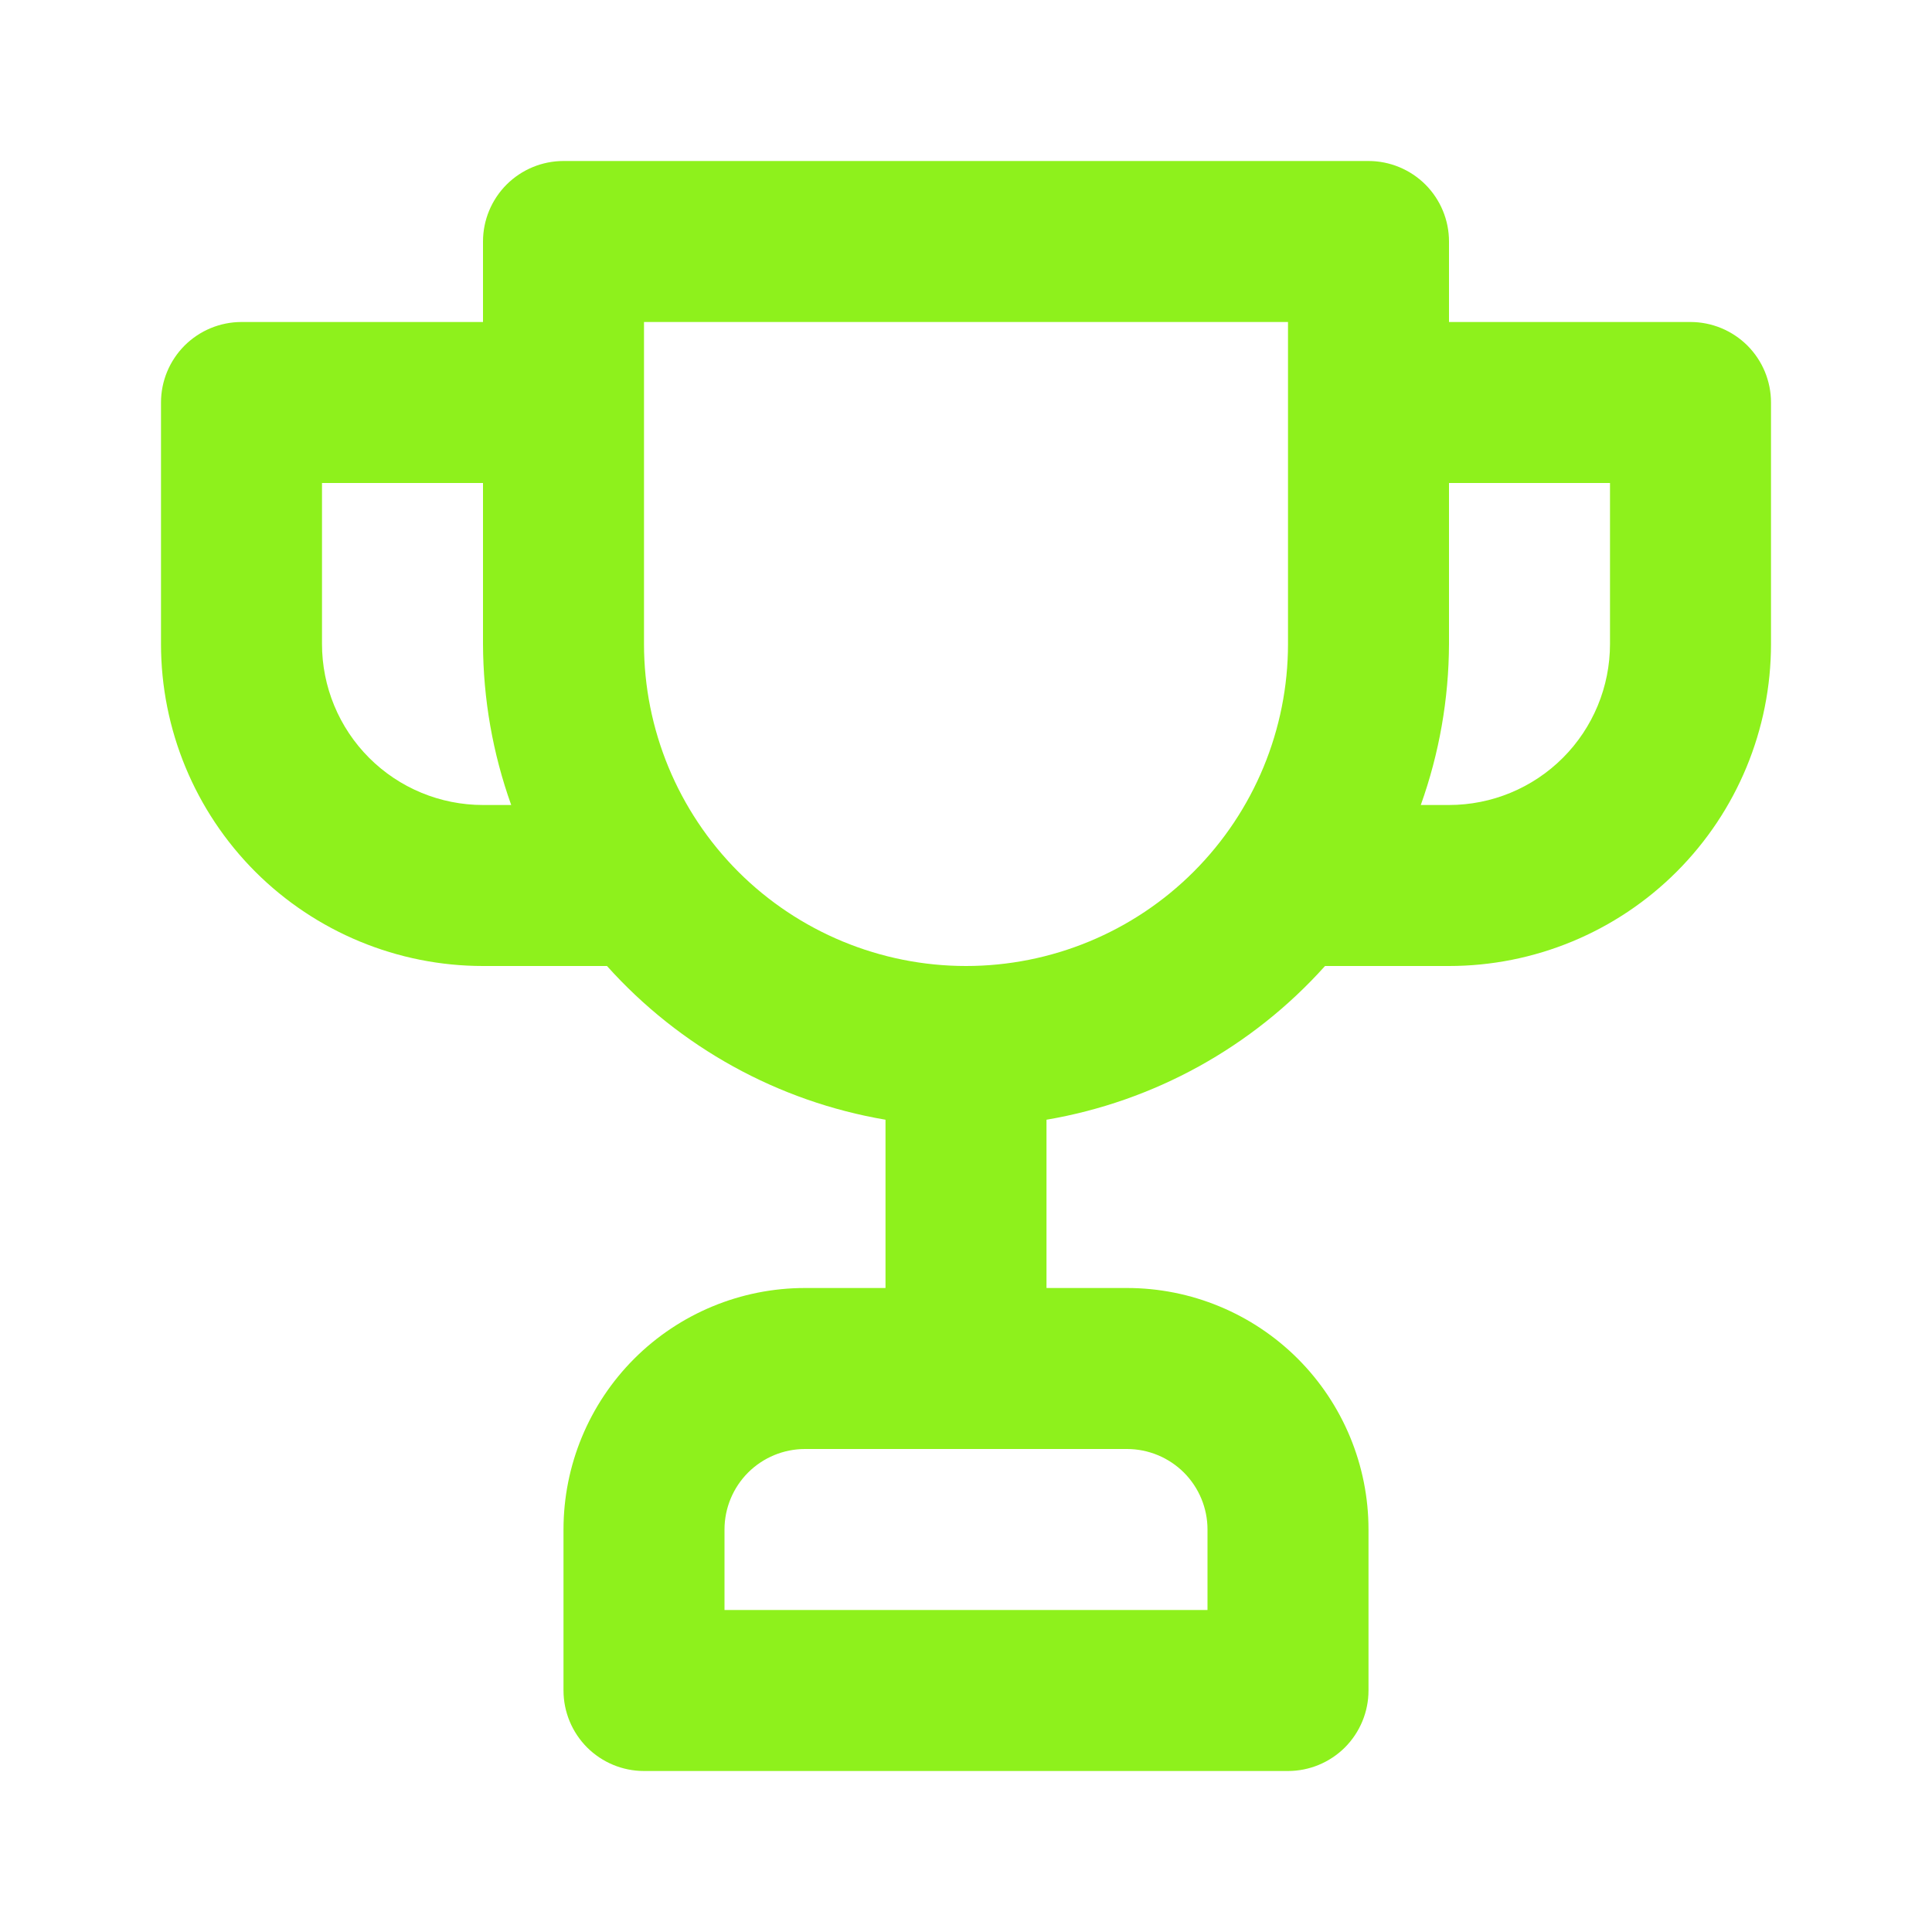 <?xml version="1.0" encoding="UTF-8"?> <svg xmlns="http://www.w3.org/2000/svg" width="30" height="30" viewBox="0 0 30 30" fill="none"><path d="M26.25 5H22.5V3.75C22.5 3.418 22.368 3.101 22.134 2.866C21.899 2.632 21.581 2.5 21.25 2.5H8.75C8.418 2.5 8.101 2.632 7.866 2.866C7.632 3.101 7.5 3.418 7.5 3.75V5H3.75C3.418 5 3.101 5.132 2.866 5.366C2.632 5.601 2.5 5.918 2.5 6.25V10C2.5 11.326 3.027 12.598 3.964 13.536C4.902 14.473 6.174 15 7.5 15H9.425C10.556 16.261 12.08 17.103 13.75 17.387V20H12.5C11.505 20 10.552 20.395 9.848 21.098C9.145 21.802 8.75 22.755 8.75 23.75V26.25C8.75 26.581 8.882 26.899 9.116 27.134C9.351 27.368 9.668 27.5 10 27.5H20C20.331 27.5 20.649 27.368 20.884 27.134C21.118 26.899 21.25 26.581 21.25 26.25V23.75C21.25 22.755 20.855 21.802 20.152 21.098C19.448 20.395 18.495 20 17.5 20H16.25V17.387C17.92 17.103 19.444 16.261 20.575 15H22.5C23.826 15 25.098 14.473 26.035 13.536C26.973 12.598 27.5 11.326 27.5 10V6.25C27.5 5.918 27.368 5.601 27.134 5.366C26.899 5.132 26.581 5 26.25 5ZM7.5 12.5C6.837 12.5 6.201 12.237 5.732 11.768C5.263 11.299 5 10.663 5 10V7.5H7.5V10C7.503 10.852 7.651 11.698 7.938 12.5H7.5ZM17.5 22.5C17.831 22.5 18.149 22.632 18.384 22.866C18.618 23.101 18.75 23.419 18.75 23.75V25H11.25V23.75C11.25 23.419 11.382 23.101 11.616 22.866C11.851 22.632 12.168 22.5 12.5 22.5H17.5ZM20 10C20 11.326 19.473 12.598 18.535 13.536C17.598 14.473 16.326 15 15 15C13.674 15 12.402 14.473 11.464 13.536C10.527 12.598 10 11.326 10 10V5H20V10ZM25 10C25 10.663 24.737 11.299 24.268 11.768C23.799 12.237 23.163 12.5 22.5 12.5H22.062C22.349 11.698 22.497 10.852 22.5 10V7.5H25V10Z" fill="#8EF11C"></path></svg> 